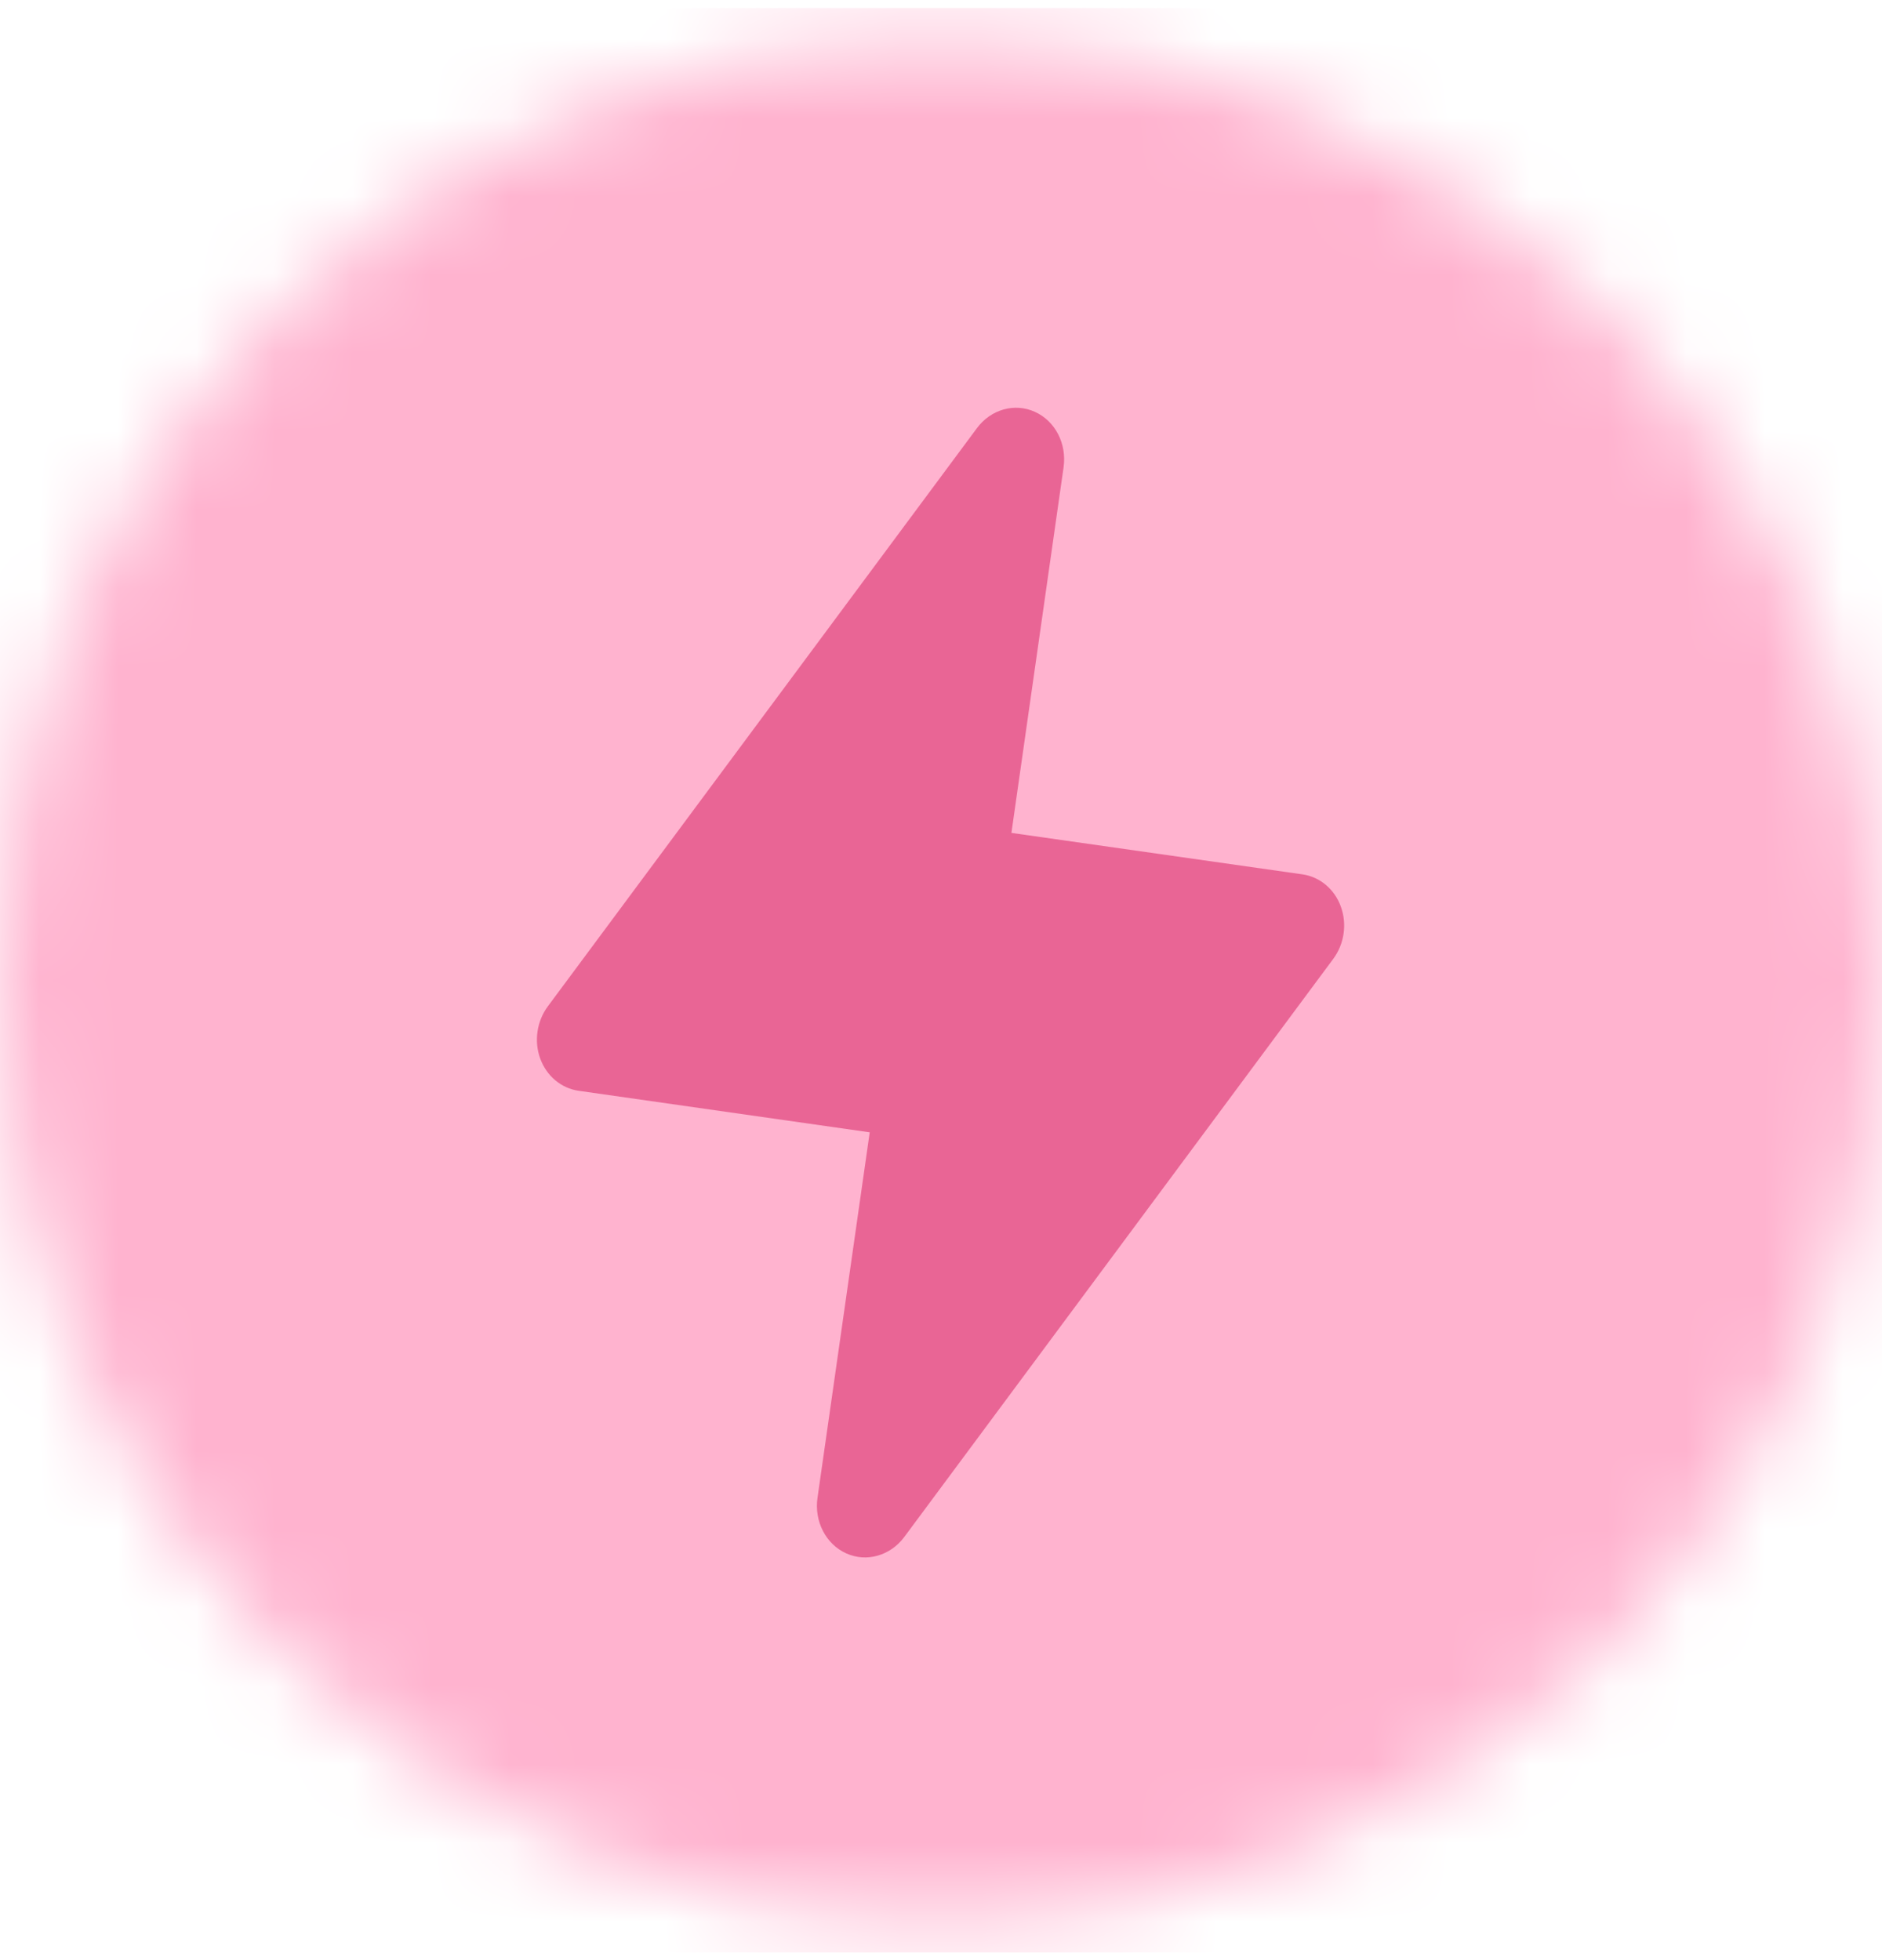 <svg width="24" height="25" viewBox="0 0 24 25" fill="none" xmlns="http://www.w3.org/2000/svg">
<mask id="mask0_4976_3530" style="mask-type:alpha" maskUnits="userSpaceOnUse" x="0" y="0" width="24" height="25">
<circle cx="12" cy="12.5" r="12" fill="#D9D9D9"/>
</mask>
<g mask="url(#mask0_4976_3530)">
<rect x="-0.4" y="0.102" width="24.8" height="24.8" fill="#FFB3CF"/>
<path fill-rule="evenodd" clip-rule="evenodd" d="M13.563 5.961C13.606 5.66 13.457 5.37 13.198 5.253C12.939 5.135 12.636 5.221 12.458 5.461L6.987 12.834C6.846 13.024 6.808 13.279 6.889 13.501C6.97 13.724 7.157 13.88 7.378 13.912L11.091 14.442L10.425 19.104C10.382 19.404 10.532 19.695 10.791 19.812C11.049 19.929 11.353 19.843 11.531 19.604L17.002 12.23C17.143 12.04 17.18 11.786 17.099 11.563C17.019 11.341 16.832 11.184 16.611 11.152L12.898 10.623L13.563 5.961Z" fill="#E96595"/>
</g>
</svg>

